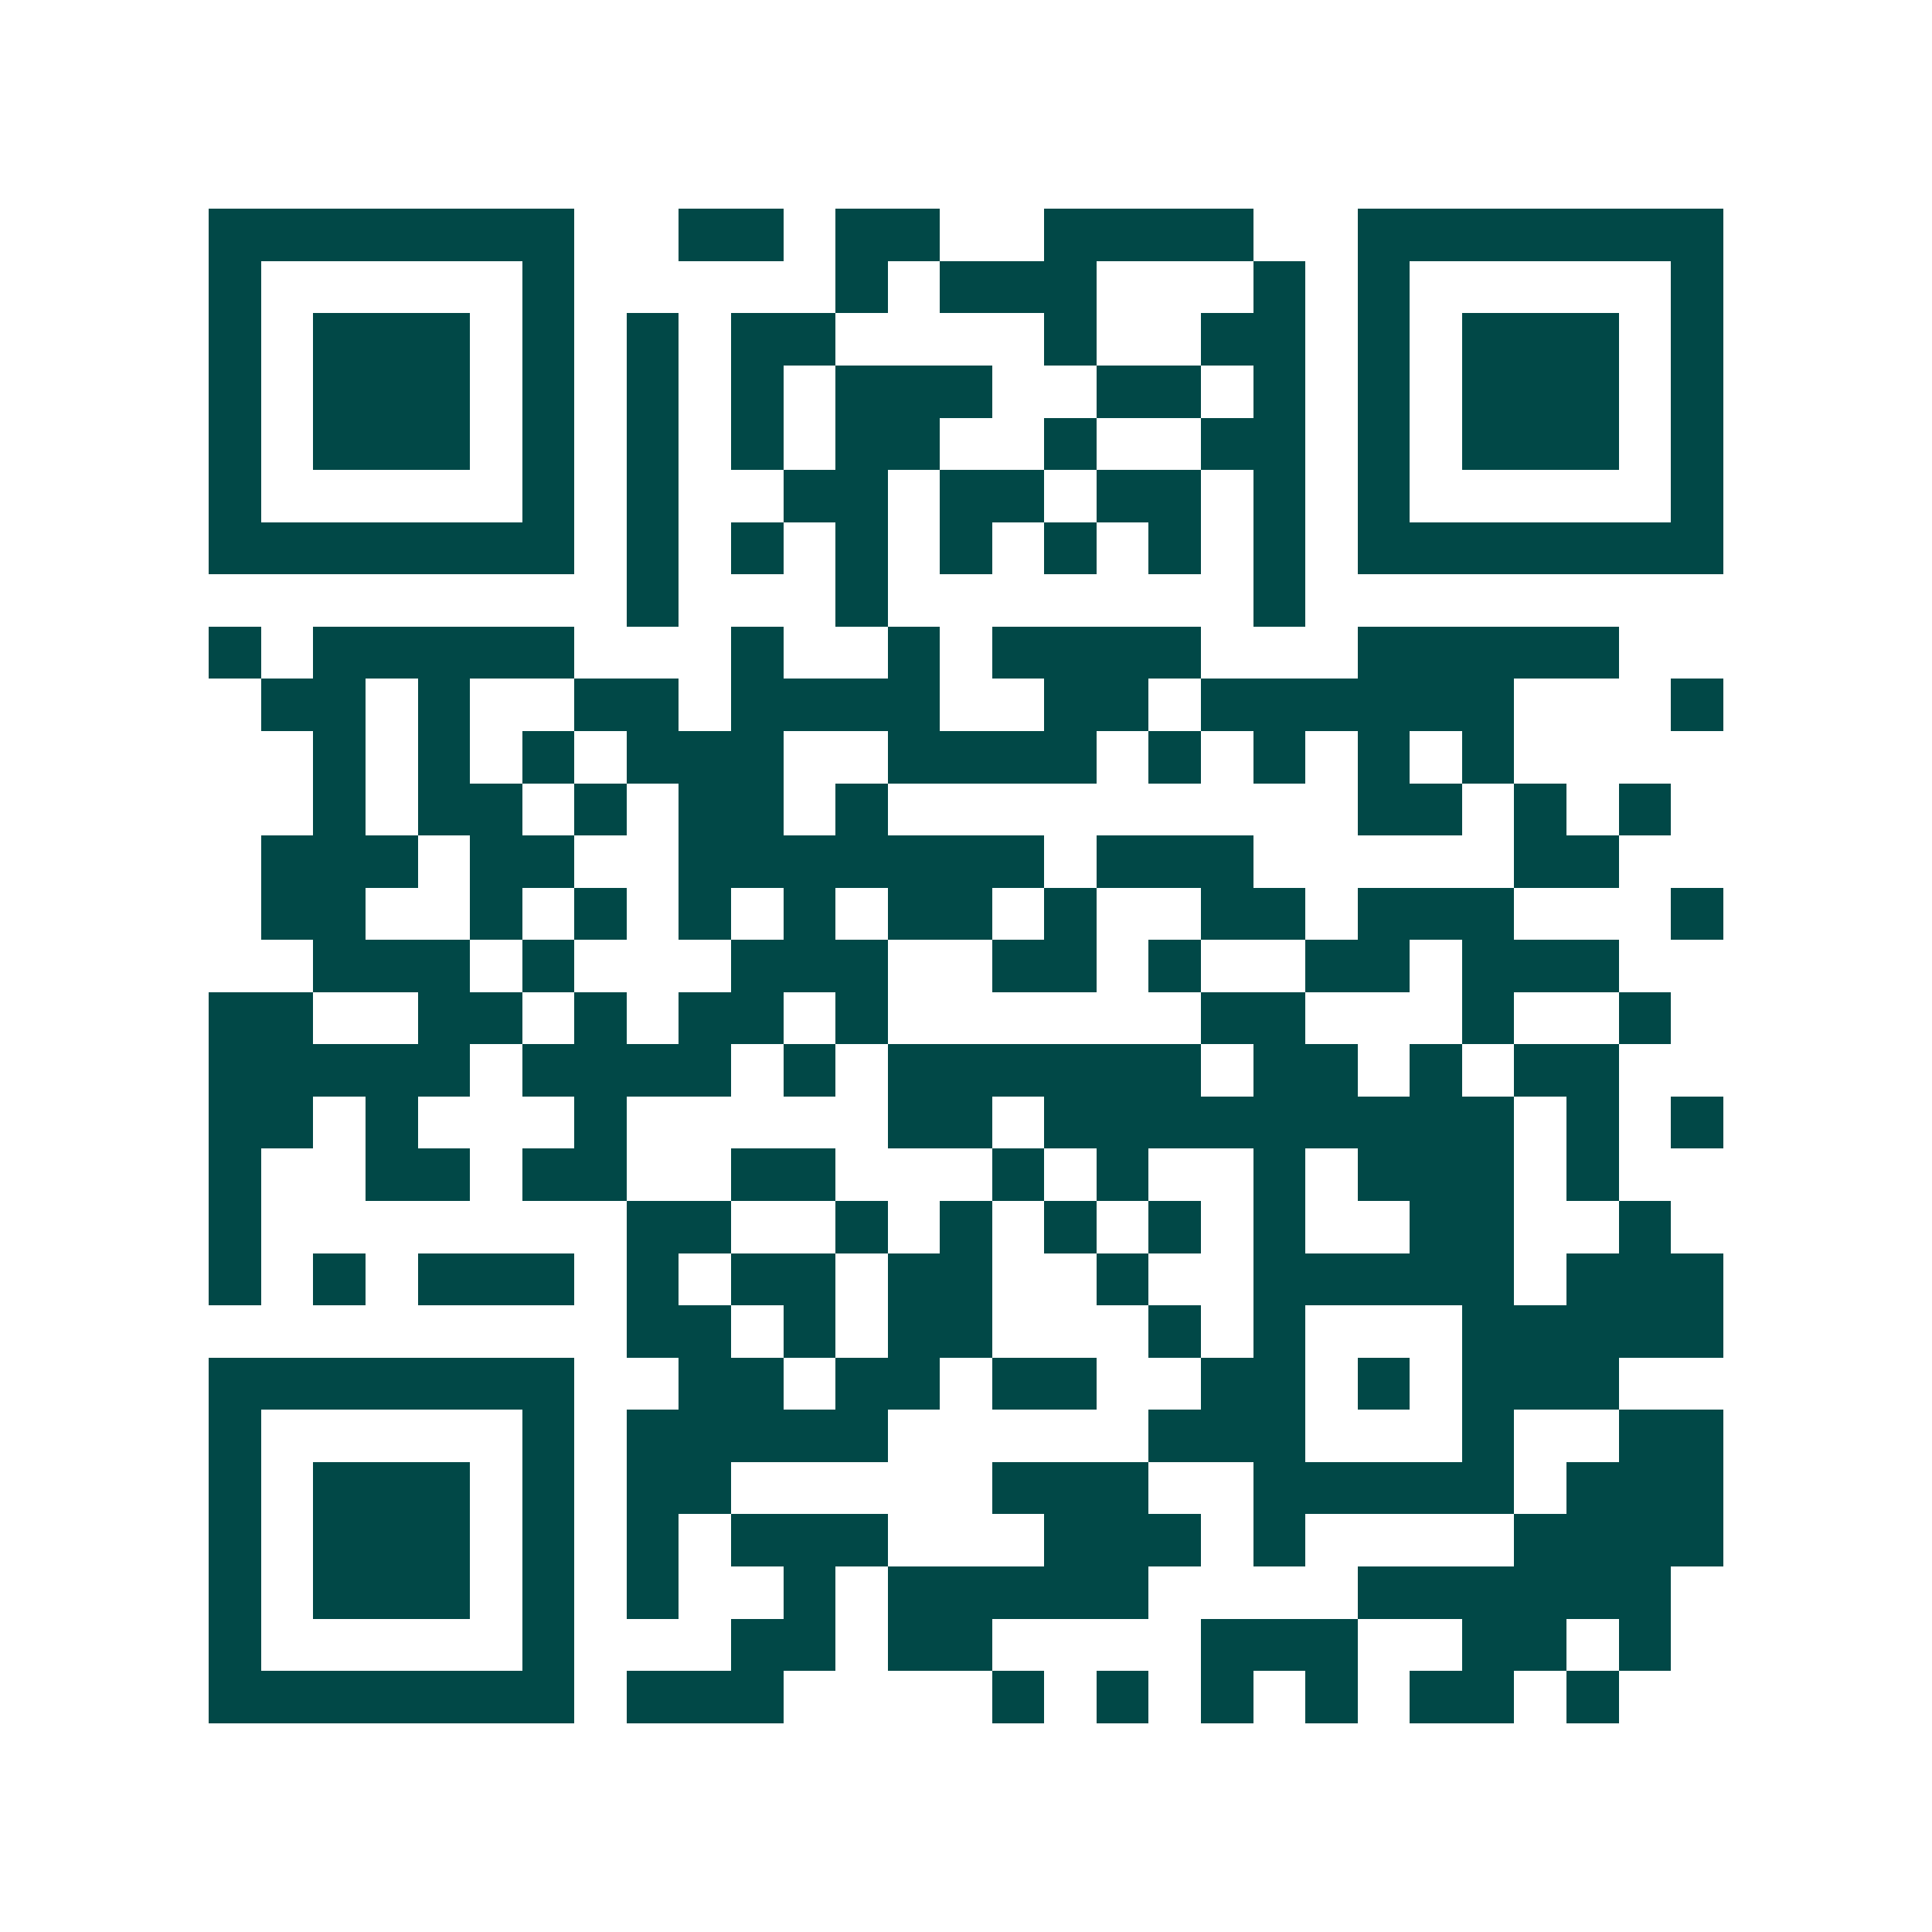 <svg xmlns="http://www.w3.org/2000/svg" width="200" height="200" viewBox="0 0 37 37" shape-rendering="crispEdges"><path fill="#ffffff" d="M0 0h37v37H0z"/><path stroke="#014847" d="M4 4.5h7m2 0h2m1 0h2m2 0h4m2 0h7M4 5.5h1m5 0h1m5 0h1m1 0h3m3 0h1m1 0h1m5 0h1M4 6.5h1m1 0h3m1 0h1m1 0h1m1 0h2m4 0h1m2 0h2m1 0h1m1 0h3m1 0h1M4 7.5h1m1 0h3m1 0h1m1 0h1m1 0h1m1 0h3m2 0h2m1 0h1m1 0h1m1 0h3m1 0h1M4 8.5h1m1 0h3m1 0h1m1 0h1m1 0h1m1 0h2m2 0h1m2 0h2m1 0h1m1 0h3m1 0h1M4 9.5h1m5 0h1m1 0h1m2 0h2m1 0h2m1 0h2m1 0h1m1 0h1m5 0h1M4 10.5h7m1 0h1m1 0h1m1 0h1m1 0h1m1 0h1m1 0h1m1 0h1m1 0h7M12 11.5h1m3 0h1m7 0h1M4 12.5h1m1 0h5m3 0h1m2 0h1m1 0h4m3 0h5M5 13.5h2m1 0h1m2 0h2m1 0h4m2 0h2m1 0h6m3 0h1M6 14.5h1m1 0h1m1 0h1m1 0h3m2 0h4m1 0h1m1 0h1m1 0h1m1 0h1M6 15.5h1m1 0h2m1 0h1m1 0h2m1 0h1m9 0h2m1 0h1m1 0h1M5 16.5h3m1 0h2m2 0h7m1 0h3m5 0h2M5 17.5h2m2 0h1m1 0h1m1 0h1m1 0h1m1 0h2m1 0h1m2 0h2m1 0h3m3 0h1M6 18.5h3m1 0h1m3 0h3m2 0h2m1 0h1m2 0h2m1 0h3M4 19.5h2m2 0h2m1 0h1m1 0h2m1 0h1m6 0h2m3 0h1m2 0h1M4 20.5h5m1 0h4m1 0h1m1 0h6m1 0h2m1 0h1m1 0h2M4 21.5h2m1 0h1m3 0h1m5 0h2m1 0h9m1 0h1m1 0h1M4 22.5h1m2 0h2m1 0h2m2 0h2m3 0h1m1 0h1m2 0h1m1 0h3m1 0h1M4 23.5h1m7 0h2m2 0h1m1 0h1m1 0h1m1 0h1m1 0h1m2 0h2m2 0h1M4 24.5h1m1 0h1m1 0h3m1 0h1m1 0h2m1 0h2m2 0h1m2 0h5m1 0h3M12 25.5h2m1 0h1m1 0h2m3 0h1m1 0h1m3 0h5M4 26.5h7m2 0h2m1 0h2m1 0h2m2 0h2m1 0h1m1 0h3M4 27.5h1m5 0h1m1 0h5m5 0h3m3 0h1m2 0h2M4 28.5h1m1 0h3m1 0h1m1 0h2m5 0h3m2 0h5m1 0h3M4 29.5h1m1 0h3m1 0h1m1 0h1m1 0h3m3 0h3m1 0h1m4 0h4M4 30.5h1m1 0h3m1 0h1m1 0h1m2 0h1m1 0h5m4 0h6M4 31.5h1m5 0h1m3 0h2m1 0h2m4 0h3m2 0h2m1 0h1M4 32.5h7m1 0h3m4 0h1m1 0h1m1 0h1m1 0h1m1 0h2m1 0h1"/></svg>

